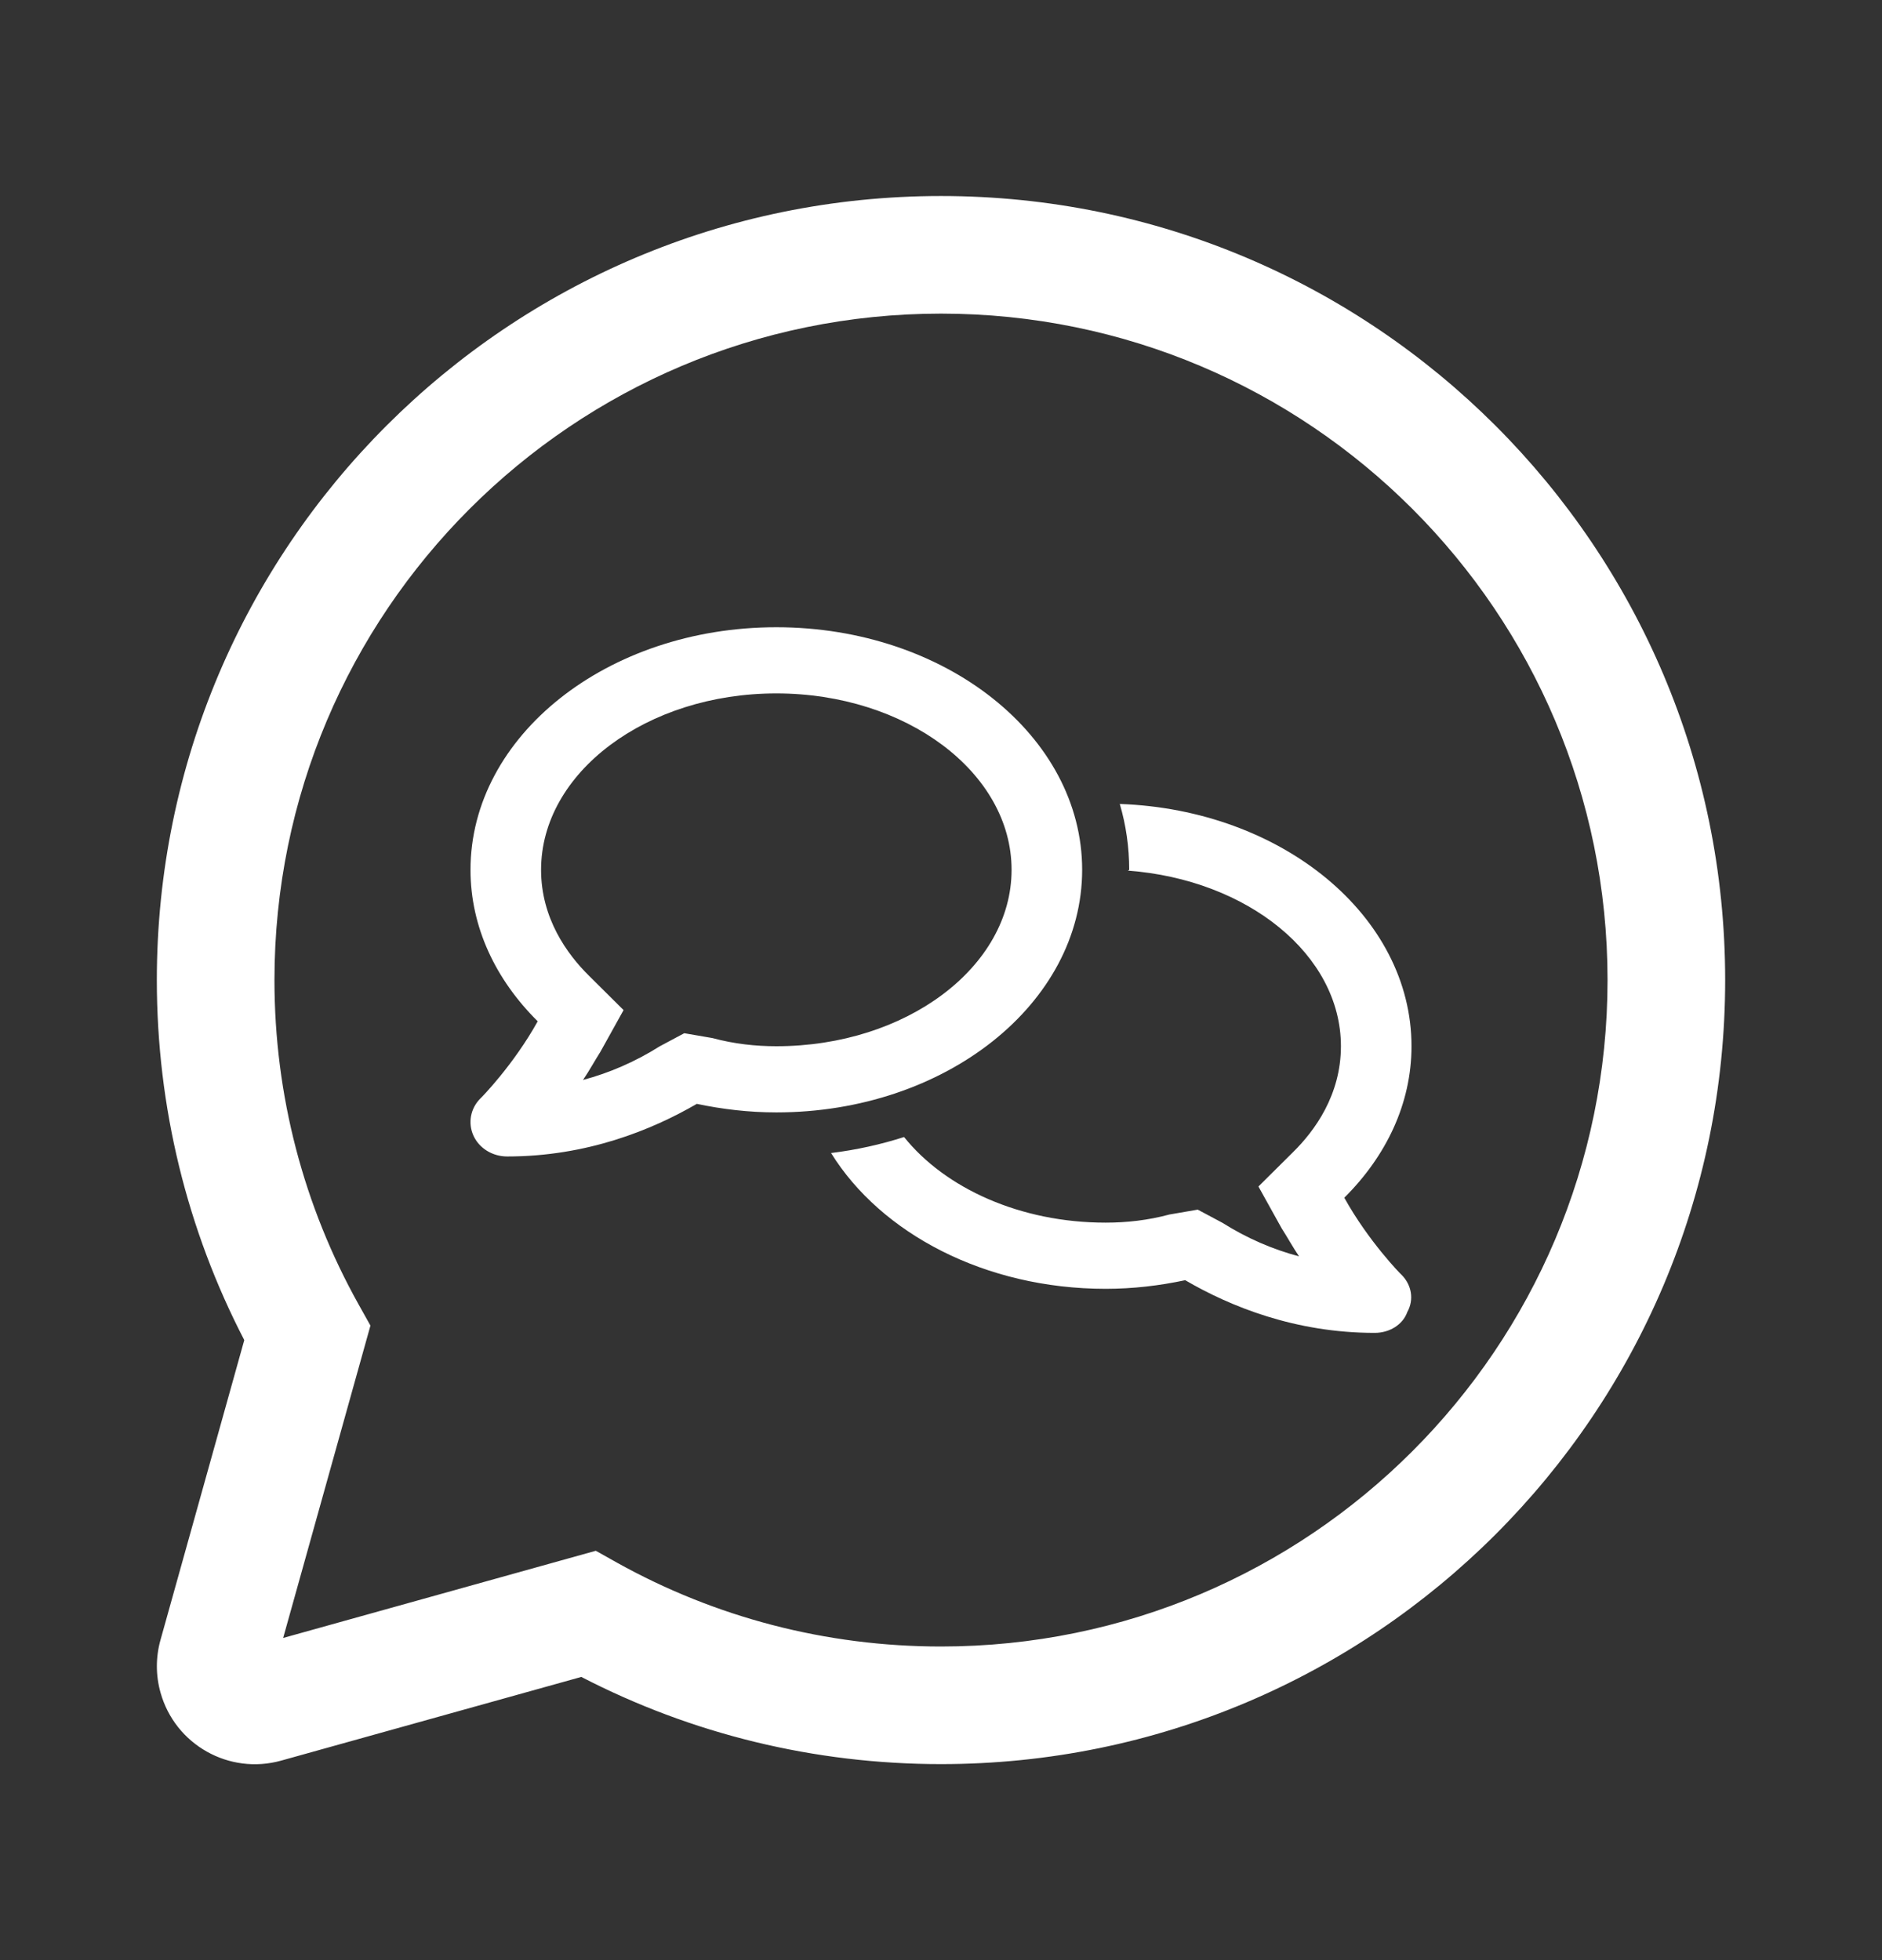 <svg width="24" height="25" viewBox="0 0 24 25" fill="none" xmlns="http://www.w3.org/2000/svg">
<rect x="0" y="0" width="24" height="25" fill="#333333" stroke="none"/>
<path d="M22 12.5C22 6.977 17.523 2.5 12 2.5C6.477 2.5 2 6.977 2 12.5C2 14.12 2.386 15.686 3.115 17.092L2.047 20.915C1.985 21.135 1.985 21.368 2.047 21.588C2.233 22.253 2.922 22.641 3.587 22.455L7.413 21.388C8.818 22.115 10.382 22.5 12 22.5C17.523 22.5 22 18.023 22 12.5ZM3.5 12.5C3.5 7.806 7.306 4 12 4C16.694 4 20.5 7.806 20.5 12.5C20.5 17.194 16.694 21 12 21C10.532 21 9.12 20.628 7.867 19.93L7.598 19.779L3.611 20.891L4.724 16.907L4.573 16.637C3.873 15.383 3.5 13.97 3.5 12.5Z" fill="white"/>
<path d="M9.9 8C12.054 8 13.8 9.385 13.8 11.094C13.8 12.802 12.054 14.188 9.9 14.188C9.549 14.188 9.21 14.147 8.886 14.079C8.312 14.412 7.484 14.75 6.468 14.75C6.281 14.75 6.111 14.646 6.038 14.485C5.964 14.323 6 14.136 6.126 14.01C6.136 14.003 6.551 13.579 6.857 13.026C6.322 12.496 6 11.825 6 11.094C6 9.385 7.746 8 9.9 8ZM9.086 13.24C9.36 13.314 9.634 13.344 9.9 13.344C11.554 13.344 12.9 12.335 12.9 11.094C12.9 9.853 11.554 8.844 9.9 8.844C8.246 8.844 6.9 9.853 6.9 11.094C6.9 11.713 7.232 12.169 7.511 12.445L7.952 12.883L7.656 13.416C7.589 13.521 7.514 13.658 7.435 13.774C7.767 13.685 8.094 13.546 8.413 13.345L8.726 13.178L9.086 13.24ZM14.28 10.254C16.35 10.327 18 11.683 18 13.344C18 14.075 17.677 14.746 17.143 15.276C17.449 15.829 17.863 16.253 17.874 16.26C18 16.387 18.036 16.573 17.946 16.735C17.889 16.896 17.719 17 17.531 17C16.517 17 15.688 16.663 15.114 16.328C14.79 16.397 14.451 16.438 14.1 16.438C12.562 16.438 11.233 15.731 10.598 14.706C10.922 14.666 11.233 14.597 11.529 14.502C12.054 15.156 13.011 15.594 14.1 15.594C14.366 15.594 14.64 15.564 14.914 15.49L15.274 15.428L15.587 15.595C15.906 15.796 16.232 15.935 16.566 16.024C16.487 15.908 16.412 15.771 16.344 15.666L16.048 15.133L16.489 14.695C16.768 14.421 17.1 13.963 17.1 13.344C17.1 12.178 15.913 11.219 14.383 11.104L14.4 11.094C14.4 10.804 14.359 10.523 14.28 10.254Z" fill="white"/>
</svg>
